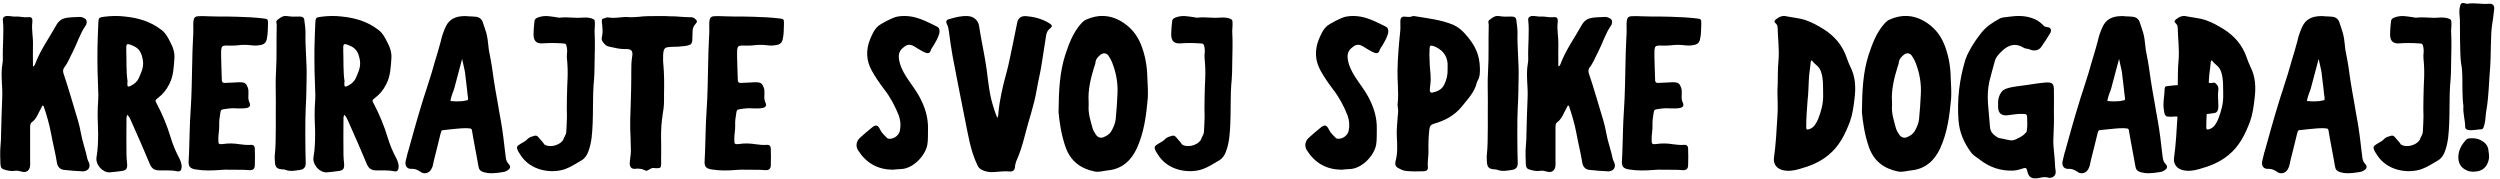 <?xml version="1.0" encoding="UTF-8"?>
<svg xmlns="http://www.w3.org/2000/svg" width="364" height="26" viewBox="0 0 364 26" fill="none">
  <path d="M292.486 2.439C293.606 2.279 294.759 2.248 295.847 2.632C296.455 2.824 296.967 3.144 297.415 3.592C297.575 3.784 297.767 3.944 298.055 3.944C298.567 3.976 298.758 4.328 298.534 4.776C298.118 5.48 297.67 6.184 297.19 6.855C296.838 7.367 296.135 7.464 295.559 7.208C295.239 7.048 294.919 7.144 294.599 6.92C293.543 6.28 292.551 6.472 291.623 7.304C290.983 7.912 290.567 8.296 290.375 9.16C290.119 10.088 289.863 10.984 289.639 11.912C289.415 12.936 289.382 13.992 289.446 15.016C289.542 16.168 289.638 17.288 289.734 18.408C289.798 19.144 290.086 19.496 290.694 19.912C291.174 20.232 291.175 20.071 291.751 20.231C292.359 20.36 292.935 20.584 293.479 20.296C294.087 20.008 294.534 19.816 294.982 19.304C295.046 19.24 295.11 19.112 295.11 19.016C295.206 18.312 295.175 17.64 295.143 16.936C295.11 16.584 294.822 16.584 294.566 16.584C293.83 16.552 293.094 16.68 292.358 16.776C291.431 16.904 290.919 16.488 290.919 15.528C290.919 15.048 290.887 14.568 291.047 14.12C291.207 13.64 291.463 13.159 292.039 12.935C292.999 12.584 293.991 12.552 294.982 12.392C295.942 12.264 296.935 12.072 297.927 12.008C298.727 11.976 299.015 12.136 299.047 12.935C299.079 14.056 299.047 15.144 299.047 16.264C299.079 17.48 299.046 18.696 298.982 19.912C298.918 20.776 299.014 21.704 299.11 22.6C299.206 23.367 299.175 24.136 299.303 24.936C299.399 25.543 298.823 26.024 298.215 25.864C297.735 25.704 297.287 25.832 296.807 25.928C295.783 26.088 295.367 25.832 295.143 24.808C295.079 24.488 294.95 24.392 294.662 24.488C294.15 24.648 293.671 24.808 293.127 24.84C291.335 24.904 289.735 24.392 288.295 23.271C287.847 22.919 287.334 22.664 286.982 22.184C285.959 20.808 285.286 19.272 285.158 17.512C284.934 14.504 285.286 11.592 286.15 8.712C286.31 8.232 286.535 7.752 286.791 7.304C287.271 6.408 287.847 5.576 288.486 4.776C289.19 3.88 290.118 3.272 291.11 2.728C291.526 2.472 292.038 2.535 292.486 2.439ZM67.768 2.344C67.895 2.344 68.024 2.344 68.184 2.376C68.535 2.376 68.919 2.408 69.303 2.44C69.815 2.504 70.199 2.824 70.327 3.336L70.615 4.2L70.808 4.808C70.968 5.384 71.031 5.96 71.095 6.536C71.127 6.984 71.191 7.432 71.287 7.848C71.543 9.096 71.736 10.408 71.895 11.624C72.055 12.616 72.215 13.64 72.407 14.632L72.759 16.68L72.951 17.736C73.143 18.793 73.431 21 73.527 21.992L73.623 22.76C73.623 22.856 73.655 22.92 73.655 23.016C73.719 23.368 73.815 23.592 74.007 23.816C74.135 23.944 74.295 24.136 74.263 24.36C74.231 24.584 74.039 24.712 73.847 24.84H73.815C73.719 24.904 73.623 24.968 73.495 25L72.951 25.096C72.503 25.16 72.023 25.224 71.543 25.224C71.127 25.224 70.743 25.16 70.392 25.064C69.912 24.904 69.719 24.648 69.655 24.168C69.527 23.496 69.367 22.504 69.175 21.544C69.015 20.648 68.823 19.688 68.728 19.048C68.695 18.76 68.599 18.696 68.311 18.696C68.151 18.664 67.991 18.664 67.799 18.664C67.095 18.664 66.359 18.76 65.655 18.824L64.503 18.952C64.279 18.952 64.248 19.08 64.184 19.368C64.152 19.368 64.151 19.4 64.151 19.432C63.959 20.2 63.511 22.088 63.191 23.304L63.031 24.04C62.999 24.2 62.935 24.392 62.839 24.552C62.647 24.968 62.263 25.224 61.847 25.224C61.623 25.224 61.399 25.16 61.207 25C60.759 24.712 60.439 24.584 60.055 24.584H59.831C59.575 24.584 59.352 24.488 59.224 24.328C59.032 24.104 58.999 23.816 59.063 23.464L59.383 22.152L59.415 22.088C59.799 20.68 60.823 17 61.399 15.176C61.591 14.504 61.815 13.832 62.039 13.16L62.839 10.632L63.319 8.968C63.607 8.008 63.928 6.984 64.184 5.992C64.344 5.224 64.599 4.52 64.919 3.848C65.399 2.824 66.295 2.344 67.671 2.344H67.768ZM309.018 2.344C309.145 2.344 309.274 2.344 309.434 2.376C309.785 2.376 310.169 2.408 310.553 2.44C311.065 2.504 311.449 2.824 311.577 3.336L311.865 4.2L312.058 4.808C312.218 5.384 312.281 5.96 312.345 6.536C312.377 6.984 312.441 7.432 312.537 7.848C312.793 9.096 312.986 10.408 313.146 11.624C313.305 12.616 313.465 13.64 313.657 14.632L314.009 16.68L314.201 17.736C314.393 18.793 314.681 21 314.777 21.992L314.873 22.76C314.873 22.856 314.905 22.92 314.905 23.016C314.969 23.368 315.065 23.592 315.257 23.816C315.385 23.944 315.545 24.136 315.513 24.36C315.481 24.584 315.289 24.712 315.097 24.84H315.065C314.969 24.904 314.873 24.968 314.745 25L314.201 25.096C313.753 25.16 313.273 25.224 312.793 25.224C312.377 25.224 311.993 25.16 311.642 25.064C311.162 24.904 310.969 24.648 310.905 24.168C310.777 23.496 310.617 22.504 310.425 21.544C310.265 20.648 310.074 19.688 309.978 19.048C309.946 18.76 309.849 18.696 309.562 18.696C309.402 18.664 309.241 18.664 309.049 18.664C308.345 18.664 307.609 18.76 306.905 18.824L305.753 18.952C305.529 18.952 305.498 19.08 305.434 19.368C305.402 19.368 305.401 19.4 305.401 19.432C305.209 20.2 304.761 22.088 304.441 23.304L304.281 24.04C304.249 24.2 304.185 24.392 304.089 24.552C303.897 24.968 303.513 25.224 303.097 25.224C302.873 25.224 302.649 25.16 302.457 25C302.009 24.712 301.689 24.584 301.305 24.584H301.081C300.825 24.584 300.601 24.488 300.473 24.328C300.281 24.104 300.249 23.816 300.313 23.464L300.633 22.152L300.665 22.088C301.049 20.68 302.073 17 302.649 15.176C302.841 14.504 303.065 13.832 303.289 13.16L304.089 10.632L304.569 8.968C304.857 8.008 305.178 6.984 305.434 5.992C305.594 5.224 305.849 4.52 306.169 3.848C306.649 2.824 307.545 2.344 308.921 2.344H309.018ZM338.08 2.344C338.208 2.344 338.336 2.344 338.496 2.376C338.848 2.376 339.232 2.408 339.615 2.44C340.127 2.504 340.512 2.824 340.64 3.336L340.928 4.2L341.12 4.808C341.28 5.384 341.343 5.96 341.407 6.536C341.439 6.984 341.504 7.432 341.6 7.848C341.856 9.096 342.048 10.408 342.208 11.624C342.368 12.616 342.528 13.64 342.72 14.632L343.071 16.68L343.264 17.736C343.456 18.793 343.744 21 343.84 21.992L343.936 22.76C343.936 22.856 343.968 22.92 343.968 23.016C344.032 23.368 344.127 23.592 344.319 23.816C344.447 23.944 344.607 24.136 344.575 24.36C344.543 24.584 344.351 24.712 344.159 24.84H344.128C344.032 24.904 343.936 24.968 343.808 25L343.264 25.096C342.816 25.16 342.335 25.224 341.855 25.224C341.44 25.224 341.056 25.16 340.704 25.064C340.224 24.904 340.032 24.648 339.968 24.168C339.84 23.496 339.679 22.504 339.487 21.544C339.327 20.648 339.136 19.688 339.04 19.048C339.008 18.76 338.912 18.696 338.624 18.696C338.464 18.664 338.303 18.664 338.111 18.664C337.407 18.664 336.672 18.76 335.968 18.824L334.815 18.952C334.592 18.952 334.56 19.08 334.496 19.368C334.464 19.368 334.464 19.4 334.464 19.432C334.272 20.2 333.824 22.088 333.504 23.304L333.344 24.04C333.312 24.2 333.247 24.392 333.151 24.552C332.959 24.968 332.575 25.224 332.159 25.224C331.935 25.224 331.711 25.16 331.52 25C331.072 24.712 330.751 24.584 330.367 24.584H330.144C329.888 24.584 329.663 24.488 329.535 24.328C329.343 24.104 329.312 23.816 329.376 23.464L329.695 22.152L329.728 22.088C330.112 20.68 331.136 17 331.712 15.176C331.904 14.504 332.128 13.832 332.352 13.16L333.151 10.632L333.632 8.968C333.92 8.008 334.24 6.984 334.496 5.992C334.656 5.224 334.911 4.52 335.231 3.848C335.711 2.824 336.608 2.344 337.983 2.344H338.08ZM15.151 2.439C16.143 2.311 17.167 2.28 18.191 2.408C20.079 2.6 21.904 3.112 23.472 4.328C24.143 4.808 24.496 5.544 24.848 6.248C25.232 6.952 25.456 7.72 25.392 8.52C25.296 9.8 25.263 11.112 24.623 12.296C24.239 13.064 23.727 13.704 23.056 14.216C22.544 14.6 22.575 14.632 22.831 15.112C23.663 16.68 24.336 18.312 24.848 20.008C25.168 21.064 25.584 22.088 26.128 23.08C26.32 23.496 26.479 23.913 26.447 24.36C26.415 24.808 26.223 25.032 25.775 24.936C24.912 24.744 24.047 24.84 23.184 24.808C22.544 24.808 22.128 24.584 21.84 23.944C21.008 21.928 20.112 19.912 19.216 17.895C19.024 17.48 18.896 17.064 18.544 16.712C18.384 17 18.415 17.224 18.415 17.48C18.415 19.175 18.383 20.904 18.415 22.6C18.415 23.016 18.48 23.432 18.512 23.88C18.544 24.584 18.384 24.808 17.68 24.904C17.104 24.968 16.527 25.064 15.951 25.096C14.895 25.127 13.84 23.912 14.063 22.824C14.255 21.704 14.287 20.552 14.287 19.432C14.287 18.376 14.192 17.287 14.224 16.231C14.224 15.432 14.319 14.632 14.319 13.864C14.223 11.592 14.159 9.288 14.191 7.016C14.223 5.768 14.255 4.552 14.319 3.304C14.351 2.6 14.415 2.535 15.151 2.439ZM46.745 2.439C47.737 2.311 48.761 2.28 49.785 2.408C51.673 2.6 53.497 3.112 55.065 4.328C55.737 4.808 56.089 5.544 56.441 6.248C56.825 6.952 57.049 7.72 56.985 8.52C56.889 9.8 56.857 11.112 56.217 12.296C55.833 13.064 55.321 13.704 54.649 14.216C54.137 14.6 54.169 14.632 54.425 15.112C55.257 16.68 55.929 18.312 56.441 20.008C56.761 21.064 57.178 22.088 57.722 23.08C57.914 23.496 58.073 23.913 58.041 24.36C58.009 24.808 57.817 25.032 57.369 24.936C56.505 24.744 55.641 24.84 54.777 24.808C54.138 24.808 53.722 24.584 53.434 23.944C52.602 21.928 51.706 19.912 50.81 17.895C50.618 17.48 50.489 17.064 50.138 16.712C49.978 17 50.009 17.224 50.009 17.48C50.009 19.175 49.977 20.904 50.009 22.6C50.009 23.016 50.074 23.432 50.105 23.88C50.138 24.584 49.977 24.808 49.273 24.904C48.697 24.968 48.121 25.064 47.545 25.096C46.489 25.127 45.434 23.912 45.657 22.824C45.849 21.704 45.881 20.552 45.881 19.432C45.881 18.376 45.785 17.287 45.817 16.231C45.817 15.432 45.913 14.632 45.913 13.864C45.817 11.592 45.753 9.288 45.785 7.016C45.817 5.768 45.849 4.552 45.913 3.304C45.945 2.6 46.009 2.535 46.745 2.439ZM140.917 2.344C141.749 2.376 142.421 2.952 142.549 3.752C142.869 5.928 143.381 8.04 143.669 10.216C143.893 11.944 144.054 13.736 144.598 15.432C144.758 16.008 144.949 16.552 145.205 17.16C145.365 16.904 145.365 16.68 145.365 16.456C145.557 14.44 146.005 12.52 146.549 10.568C146.933 9.192 147.158 7.784 147.478 6.376C147.702 5.32 147.893 4.264 148.117 3.24C148.245 2.632 148.693 2.312 149.365 2.344C150.549 2.44 151.701 2.728 152.757 3.368C153.269 3.688 153.269 3.848 152.821 4.2C152.501 4.456 152.374 4.808 152.31 5.192C152.118 6.504 151.893 7.816 151.701 9.096C151.509 10.472 151.158 11.784 150.934 13.128C150.55 15.432 149.749 17.544 149.205 19.784C148.885 21.032 148.501 22.312 147.957 23.496C147.893 23.688 147.829 23.912 147.797 24.136C147.765 24.744 147.573 25 146.965 24.968C146.037 24.872 145.173 25.063 144.31 25.064C143.862 25.032 143.445 24.968 143.062 24.776C142.678 24.616 142.453 24.392 142.293 24.008C141.301 21.928 140.981 19.72 140.533 17.544C139.893 14.44 139.317 11.335 138.709 8.231C138.485 7.016 138.325 5.832 138.165 4.616C138.101 4.232 138.069 3.88 137.877 3.528C137.685 3.144 137.781 2.888 138.165 2.792C139.061 2.536 139.957 2.28 140.917 2.344ZM0.672 2.408C1.12 2.184 1.792 2.472 2.336 2.408C2.88 2.376 3.424 2.568 4 2.504C4.608 2.44 4.768 2.6 4.704 3.272C4.576 4.328 4.833 5.384 4.801 6.472C4.769 7.528 4.801 8.552 4.801 9.672C5.024 9.608 5.056 9.448 5.12 9.32C5.888 7.241 7.2 5.48 8.256 3.561C8.608 2.985 9.088 2.696 9.664 2.6C10.272 2.504 10.848 2.504 11.424 2.472C11.744 2.44 12.032 2.504 12.288 2.664C12.608 2.824 12.704 3.144 12.576 3.496C12.544 3.592 12.512 3.688 12.448 3.752C11.648 4.904 11.233 6.313 10.593 7.561C10.177 8.328 9.889 9.16 9.345 9.832C9.153 10.12 9.152 10.376 9.248 10.696C10.016 12.968 10.656 15.272 11.36 17.576C11.52 18.152 11.68 18.76 11.776 19.368C12 20.648 12.48 21.896 12.736 23.176C12.768 23.336 12.865 23.464 12.929 23.624C13.217 24.264 12.928 24.84 12.225 24.936C12.129 24.968 12 24.968 11.904 24.936C11.072 24.904 10.24 24.84 9.408 24.744C8.8 24.712 8.384 24.328 8.288 23.689C8.064 22.248 7.68 20.808 7.424 19.368C7.168 18.024 6.784 16.712 6.336 15.4C6.272 15.4 6.24 15.4 6.177 15.368C6.017 15.72 5.824 16.04 5.664 16.36C5.408 16.904 5.152 17.416 4.672 17.768C4.384 17.959 4.385 18.312 4.385 18.6V23.496C4.385 23.688 4.417 23.88 4.385 24.072C4.353 24.776 3.872 25.192 3.2 25C2.848 24.904 2.496 24.808 2.145 24.872C1.665 24.936 1.249 24.872 0.801 24.744C0.257 24.616 0.096 24.456 0.064 23.88C0.032 23.336 0 21.928 0.064 21.384C0.128 20.712 0.16 20.04 0.16 19.368C0.192 17.704 0.256 16.008 0.32 14.312C0.416 12.649 0.065 10.952 0.353 9.288C0.417 9.032 0.416 8.744 0.416 8.488C0.352 6.952 0.608 4.488 0.416 2.952C0.384 2.696 0.448 2.536 0.672 2.408ZM222.766 2.408C223.214 2.184 223.886 2.472 224.43 2.408C224.974 2.376 225.518 2.568 226.094 2.504C226.702 2.44 226.862 2.6 226.798 3.272C226.67 4.328 226.926 5.384 226.895 6.472C226.863 7.528 226.895 8.552 226.895 9.672C227.118 9.608 227.15 9.448 227.214 9.32C227.982 7.241 229.294 5.48 230.35 3.561C230.702 2.985 231.182 2.696 231.758 2.6C232.366 2.504 232.942 2.504 233.518 2.472C233.838 2.44 234.126 2.504 234.382 2.664C234.702 2.824 234.798 3.144 234.67 3.496C234.638 3.592 234.606 3.688 234.542 3.752C233.742 4.904 233.327 6.313 232.687 7.561C232.271 8.328 231.982 9.16 231.438 9.832C231.246 10.12 231.246 10.376 231.342 10.696C232.11 12.968 232.75 15.272 233.454 17.576C233.614 18.152 233.774 18.76 233.87 19.368C234.094 20.648 234.574 21.896 234.83 23.176C234.862 23.336 234.958 23.464 235.022 23.624C235.31 24.264 235.022 24.84 234.318 24.936C234.222 24.968 234.094 24.968 233.998 24.936C233.166 24.904 232.334 24.84 231.502 24.744C230.894 24.712 230.478 24.328 230.382 23.689C230.158 22.248 229.774 20.808 229.518 19.368C229.262 18.024 228.878 16.712 228.43 15.4C228.366 15.4 228.334 15.4 228.271 15.368C228.111 15.72 227.918 16.04 227.758 16.36C227.502 16.904 227.246 17.416 226.766 17.768C226.478 17.959 226.479 18.312 226.479 18.6V23.496C226.479 23.688 226.511 23.88 226.479 24.072C226.446 24.776 225.966 25.192 225.294 25C224.942 24.904 224.59 24.808 224.238 24.872C223.758 24.936 223.342 24.872 222.895 24.744C222.351 24.616 222.19 24.456 222.158 23.88C222.126 23.336 222.094 21.928 222.158 21.384C222.222 20.712 222.254 20.04 222.254 19.368C222.286 17.704 222.35 16.008 222.414 14.312C222.51 12.649 222.158 10.952 222.446 9.288C222.51 9.032 222.51 8.744 222.51 8.488C222.446 6.952 222.702 4.488 222.51 2.952C222.478 2.696 222.542 2.536 222.766 2.408ZM158.221 2.824C159.917 2.088 161.549 2.152 163.149 3.048C164.525 3.848 165.485 4.936 166.093 6.408C166.733 7.976 167.021 9.608 167.053 11.273C167.085 12.264 167.181 13.289 167.117 14.312C166.893 16.808 166.573 19.305 165.517 21.608C164.685 23.4 163.341 24.617 161.293 24.809C160.653 24.873 160.045 25.096 159.373 24.968C157.357 24.552 155.917 23.496 155.181 21.512C154.509 19.656 154.253 17.704 154.125 16.36C154.157 13.16 154.285 10.568 155.085 8.04C155.629 6.408 156.205 4.808 157.357 3.496C157.613 3.208 157.869 2.952 158.221 2.824ZM275.189 2.824C276.885 2.088 278.518 2.152 280.118 3.048C281.494 3.848 282.454 4.936 283.062 6.408C283.702 7.976 283.989 9.608 284.021 11.273C284.053 12.264 284.15 13.289 284.086 14.312C283.862 16.808 283.541 19.305 282.485 21.608C281.653 23.4 280.31 24.617 278.262 24.809C277.622 24.873 277.014 25.096 276.342 24.968C274.326 24.552 272.885 23.496 272.149 21.512C271.478 19.656 271.222 17.704 271.094 16.36C271.126 13.16 271.254 10.568 272.054 8.04C272.598 6.408 273.174 4.808 274.326 3.496C274.582 3.208 274.838 2.952 275.189 2.824ZM360.17 20.136C360.737 20.163 361.234 20.376 361.682 20.712C362.066 21.032 362.29 21.416 362.322 21.928C362.386 22.44 362.482 22.92 362.322 23.4C362.066 24.328 361.458 24.872 360.53 24.968C359.922 25.064 359.346 24.968 358.802 24.616C358.098 24.168 357.906 23.464 357.938 22.696C358.001 21.8 358.418 21.064 358.994 20.424C359.186 20.184 359.432 20.142 359.678 20.136H360.17ZM205.908 2.344C207.828 2.664 209.749 2.856 211.541 3.592C212.213 3.88 212.789 4.328 213.269 4.872C214.805 6.568 215.445 7.976 215.477 9.992C215.477 10.664 215.476 11.208 215.156 11.72C215.092 11.816 215.06 11.912 215.028 12.008C214.708 13.416 213.717 14.408 212.853 15.496C211.765 16.84 210.357 17.576 208.757 18.024C208.309 18.152 208.18 18.376 208.116 18.824C207.988 19.912 207.956 21 207.988 22.088C207.988 22.824 207.829 23.56 207.893 24.296C207.957 24.744 207.701 24.936 207.253 24.936C206.453 24.968 205.62 24.968 204.82 24.904C204.308 24.872 203.925 24.648 203.509 24.424C203.157 24.232 203.093 23.848 203.188 23.496C203.508 22.344 203.445 21.16 203.381 19.976C203.317 18.952 203.445 17.928 203.509 16.904C203.573 16.456 203.605 15.976 203.509 15.528C203.477 15.336 203.477 15.176 203.509 14.984C203.669 13.416 203.445 11.816 203.477 10.248C203.509 8.392 203.668 6.536 203.86 4.68C203.924 4.168 203.893 3.656 203.893 3.112C203.893 2.568 204.117 2.344 204.661 2.44C205.013 2.472 205.301 2.504 205.621 2.376C205.717 2.344 205.813 2.312 205.908 2.344ZM78.259 2.568C78.835 2.344 79.411 2.28 80.051 2.376C80.467 2.408 80.915 2.504 81.362 2.568C81.426 2.568 81.491 2.6 81.555 2.568C82.611 2.44 83.667 2.664 84.723 2.568C85.203 2.536 85.619 2.536 86.099 2.664C86.514 2.824 86.61 2.856 86.61 3.271C86.642 3.623 86.578 4.008 86.578 4.36C86.546 4.488 86.578 4.616 86.578 4.744C86.642 6.088 86.61 7.4 86.578 8.712C86.578 9.928 86.546 11.272 86.418 12.456C86.322 13.544 86.354 16.872 86.29 17.96C86.226 19.368 86.162 20.744 85.65 22.088C85.458 22.6 85.17 23.048 84.69 23.336C83.986 23.752 83.09 24.328 82.29 24.616C80.402 25.288 77.17 24.968 75.666 22.376C75.602 22.248 75.506 22.152 75.442 22.024C75.154 21.416 75.219 21.288 75.795 20.936C76.179 20.712 76.595 20.52 76.883 20.168C77.011 20.072 77.202 19.944 77.362 19.912C78.002 19.72 78.098 19.56 78.61 20.232C78.834 20.488 79.09 20.744 79.25 21.032C79.858 21.48 81.363 21.32 82.003 20.36C82.131 19.912 82.418 19.656 82.45 19.208C82.482 18.44 82.547 17.703 82.547 16.936C82.483 15.847 82.579 12.36 82.643 11.304C82.675 10.376 82.643 9.447 82.547 8.52C82.483 8.008 82.643 7.496 82.547 6.984C82.419 6.344 82.418 6.344 81.778 6.312C80.882 6.248 79.954 6.248 79.026 6.312C78.194 6.375 77.683 6.056 77.683 5C77.683 4.392 77.746 3.784 77.811 3.176C77.811 2.856 77.971 2.696 78.259 2.568ZM171.103 2.568C171.678 2.344 172.255 2.28 172.895 2.376C173.31 2.408 173.758 2.504 174.206 2.568C174.27 2.568 174.334 2.6 174.398 2.568C175.454 2.44 176.51 2.664 177.566 2.568C178.046 2.536 178.462 2.536 178.942 2.664C179.358 2.824 179.454 2.856 179.454 3.271C179.486 3.623 179.422 4.008 179.422 4.36C179.39 4.488 179.422 4.616 179.422 4.744C179.486 6.088 179.454 7.4 179.422 8.712C179.422 9.928 179.39 11.272 179.262 12.456C179.166 13.544 179.198 16.872 179.134 17.96C179.07 19.368 179.006 20.744 178.494 22.088C178.302 22.6 178.014 23.048 177.534 23.336C176.83 23.752 175.934 24.328 175.134 24.616C173.246 25.288 170.014 24.968 168.51 22.376C168.446 22.248 168.35 22.152 168.286 22.024C167.998 21.416 168.063 21.288 168.639 20.936C169.023 20.712 169.439 20.52 169.727 20.168C169.855 20.072 170.046 19.944 170.206 19.912C170.846 19.72 170.942 19.56 171.454 20.232C171.678 20.488 171.934 20.744 172.094 21.032C172.702 21.48 174.207 21.32 174.847 20.36C174.975 19.912 175.262 19.656 175.294 19.208C175.326 18.44 175.391 17.703 175.391 16.936C175.327 15.847 175.422 12.36 175.486 11.304C175.518 10.376 175.487 9.447 175.391 8.52C175.327 8.008 175.486 7.496 175.391 6.984C175.263 6.344 175.262 6.344 174.622 6.312C173.726 6.248 172.798 6.248 171.87 6.312C171.038 6.376 170.526 6.056 170.526 5C170.526 4.392 170.59 3.784 170.654 3.176C170.654 2.856 170.815 2.696 171.103 2.568ZM348.571 2.568C349.147 2.344 349.723 2.28 350.363 2.376C350.779 2.408 351.227 2.504 351.675 2.568C351.739 2.568 351.803 2.6 351.867 2.568C352.923 2.44 353.979 2.664 355.035 2.568C355.515 2.536 355.931 2.536 356.411 2.664C356.827 2.824 356.923 2.856 356.923 3.271C356.955 3.623 356.891 4.008 356.891 4.36C356.859 4.488 356.891 4.616 356.891 4.744C356.955 6.088 356.923 7.4 356.891 8.712C356.891 9.928 356.859 11.272 356.731 12.456C356.635 13.544 356.667 16.872 356.603 17.96C356.539 19.368 356.475 20.744 355.963 22.088C355.771 22.6 355.483 23.048 355.003 23.336C354.299 23.752 353.403 24.328 352.603 24.616C350.714 25.288 347.482 24.968 345.979 22.376C345.915 22.248 345.819 22.152 345.755 22.024C345.467 21.416 345.531 21.288 346.107 20.936C346.491 20.712 346.907 20.52 347.195 20.168C347.323 20.072 347.515 19.944 347.675 19.912C348.315 19.72 348.411 19.56 348.923 20.232C349.147 20.488 349.403 20.744 349.562 21.032C350.17 21.48 351.675 21.32 352.315 20.36C352.443 19.912 352.731 19.656 352.763 19.208C352.795 18.44 352.859 17.703 352.859 16.936C352.795 15.847 352.891 12.36 352.955 11.304C352.987 10.376 352.955 9.447 352.859 8.52C352.796 8.008 352.955 7.496 352.859 6.984C352.731 6.344 352.731 6.344 352.091 6.312C351.195 6.248 350.267 6.248 349.339 6.312C348.507 6.375 347.995 6.056 347.995 5C347.995 4.392 348.059 3.784 348.123 3.176C348.123 2.856 348.283 2.696 348.571 2.568ZM40.449 2.855C40.865 2.536 41.217 2.248 41.825 2.344C42.401 2.44 42.977 2.44 43.553 2.408C44.065 2.408 44.289 2.536 44.321 3.016C44.385 3.592 44.481 4.136 44.481 4.712C44.417 6.92 44.705 9.128 44.641 11.368C44.609 12.808 44.609 14.248 44.513 15.72C44.417 17.576 44.449 21.831 44.513 23.688C44.545 24.295 44.257 24.68 43.649 24.744C42.977 24.84 42.305 25 41.601 24.744C41.409 24.648 41.217 24.68 40.993 24.648C40.353 24.584 40.097 24.36 40.033 23.688C40.001 23.24 39.969 22.792 40.033 22.344C40.225 20.616 40.129 16.52 40.161 14.792V14.6C40.161 13.16 40.097 11.752 40.193 10.344C40.321 8.168 40.225 5.96 40.289 3.752V3.58C40.267 3.329 40.113 3.079 40.449 2.855ZM216.918 2.855C217.334 2.536 217.686 2.248 218.294 2.344C218.87 2.44 219.446 2.44 220.021 2.408C220.533 2.408 220.758 2.536 220.79 3.016C220.854 3.592 220.95 4.136 220.95 4.712C220.886 6.92 221.173 9.128 221.109 11.368C221.077 12.808 221.077 14.248 220.981 15.72C220.885 17.576 220.917 21.831 220.981 23.688C221.013 24.295 220.726 24.68 220.118 24.744C219.446 24.84 218.773 25 218.069 24.744C217.877 24.648 217.686 24.68 217.462 24.648C216.822 24.584 216.566 24.36 216.502 23.688C216.47 23.24 216.438 22.792 216.502 22.344C216.694 20.616 216.598 16.52 216.63 14.792V14.6C216.63 13.16 216.566 11.752 216.662 10.344C216.79 8.168 216.694 5.96 216.758 3.752V3.58C216.736 3.329 216.582 3.079 216.918 2.855ZM96.939 2.344C97.29 2.376 97.642 2.376 97.962 2.376C98.314 2.376 98.698 2.408 99.05 2.44C99.498 2.472 99.914 2.504 100.362 2.504H100.586C100.842 2.504 101.098 2.6 101.29 2.824C101.386 2.92 101.482 3.048 101.482 3.144C101.482 3.176 101.418 3.304 101.29 3.464C101.002 3.752 100.874 4.072 100.842 4.488C100.842 4.84 100.811 5.192 100.811 5.576C100.811 5.992 100.746 6.248 100.618 6.408C100.458 6.536 100.202 6.632 99.754 6.696C99.082 6.792 98.41 6.824 97.738 6.824C97.29 6.856 97.002 6.856 96.811 7.048C96.619 7.24 96.586 7.56 96.554 7.976C96.554 8.456 96.522 8.904 96.586 9.384C96.714 10.792 96.715 12.264 96.683 13.64V14.696C96.683 15.4 96.586 16.136 96.458 16.84C96.458 17 96.427 17.16 96.394 17.32C96.235 18.568 96.235 19.817 96.267 21.064V22.44C96.235 22.888 96.267 23.336 96.267 23.752C96.267 24.072 96.234 24.296 96.138 24.392C96.074 24.456 95.914 24.488 95.69 24.488H95.402C95.338 24.456 95.306 24.456 95.242 24.456H95.147C94.891 24.456 94.666 24.584 94.475 24.712C94.315 24.776 94.186 24.872 94.09 24.872C94.058 24.872 94.026 24.84 93.994 24.84C93.642 24.648 93.29 24.552 92.811 24.552C92.715 24.552 92.618 24.552 92.49 24.584H92.394C92.171 24.584 91.978 24.52 91.882 24.392C91.754 24.264 91.691 24.072 91.69 23.816C91.69 23.592 91.722 23.368 91.754 23.08C91.914 22.216 91.85 21.32 91.818 20.488V20.232C91.69 18.312 91.787 16.392 91.851 14.504C91.883 13.448 91.914 12.328 91.914 11.24V10.568C91.914 9.801 91.914 9 92.042 8.232C92.106 7.912 92.106 7.592 91.946 7.368C91.754 7.176 91.466 7.144 91.21 7.144H90.954C90.282 7.144 89.674 7.016 89.002 6.856L88.586 6.76C88.33 6.696 88.138 6.568 87.914 6.28C87.626 5.96 87.53 5.736 87.658 5.288C87.786 4.744 87.722 4.2 87.69 3.688L87.626 3.24C87.626 3.08 87.626 2.888 87.658 2.824C87.69 2.76 87.754 2.728 87.978 2.664C88.01 2.632 88.042 2.632 88.074 2.632C88.202 2.568 88.362 2.536 88.49 2.536H88.554C88.778 2.568 89.002 2.6 89.258 2.6C89.61 2.6 89.93 2.568 90.282 2.536C90.602 2.504 90.922 2.472 91.242 2.472C91.338 2.472 91.434 2.472 91.562 2.504H91.946C92.33 2.504 92.746 2.472 93.13 2.44C93.354 2.408 93.578 2.376 93.802 2.376C94.218 2.344 94.698 2.344 95.21 2.344H96.939ZM258.57 2.824C259.018 2.472 259.498 2.216 260.106 2.376C261.066 2.568 262.058 2.632 262.954 2.952C263.882 3.272 264.715 3.752 265.547 4.264C267.115 5.256 268.266 6.601 268.874 8.393C269.034 8.84 269.194 9.288 269.418 9.736C270.154 11.176 270.218 12.712 270.026 14.28C269.898 15.432 269.738 16.616 269.354 17.704C268.65 19.56 267.787 21.321 266.187 22.601C264.939 23.624 263.499 24.2 261.963 24.616C261.163 24.84 260.395 24.968 259.595 24.776C258.731 24.584 258.186 23.912 258.282 23.048C258.57 21 258.666 18.952 258.794 16.904C258.89 15.688 258.794 14.472 258.794 13.288C258.89 11.752 258.794 10.248 258.954 8.744C259.082 7.176 258.858 5.64 258.826 4.072C258.826 3.784 258.731 3.56 258.507 3.368C258.283 3.176 258.346 2.984 258.57 2.824ZM316.82 2.824C317.268 2.472 317.748 2.216 318.356 2.376C319.316 2.568 320.308 2.632 321.204 2.952C322.132 3.272 322.965 3.752 323.797 4.264C325.365 5.256 326.516 6.601 327.124 8.393C327.284 8.84 327.444 9.288 327.668 9.736C328.404 11.176 328.468 12.712 328.276 14.28C328.148 15.432 327.988 16.616 327.604 17.704C326.9 19.56 326.037 21.321 324.437 22.601C323.189 23.624 321.749 24.2 320.213 24.616C319.413 24.84 318.645 24.968 317.845 24.776C316.981 24.584 316.436 23.912 316.532 23.048C316.817 21.024 316.913 19.001 317.039 16.977C316.902 16.963 316.764 16.949 316.625 16.968C316.26 17.01 315.894 17.01 315.529 16.968C315.324 16.925 315.187 16.713 315.118 16.374C315.05 15.949 314.982 15.567 315.005 15.185C315.005 14.42 315.164 13.741 315.164 13.02C315.164 12.722 315.278 12.552 315.461 12.552C315.826 12.509 316.192 12.467 316.58 12.425C316.742 12.425 316.912 12.422 317.08 12.404C317.111 11.173 317.075 9.959 317.204 8.744C317.332 7.176 317.108 5.64 317.076 4.072C317.076 3.784 316.981 3.56 316.757 3.368C316.533 3.176 316.596 2.984 316.82 2.824ZM29.518 2.344C29.648 2.344 31.15 2.408 31.854 2.408C32.941 2.408 33.645 2.408 34.541 2.44C35.821 2.472 37.133 2.536 38.445 2.696C38.989 2.76 39.022 2.856 39.022 3.368C38.989 4.168 39.021 4.968 38.829 5.768C38.733 6.152 38.541 6.376 38.157 6.504C37.645 6.632 37.165 6.664 36.653 6.6C35.949 6.504 35.277 6.504 34.573 6.6C34.029 6.664 33.422 6.632 32.846 6.632C32.366 6.664 32.269 6.76 32.205 7.272C32.141 7.818 32.301 11.208 32.301 11.752C32.333 12.008 32.525 12.104 32.781 12.072C33.261 12.072 33.709 12.008 34.19 12.008C34.477 11.976 34.797 11.976 35.117 11.976C35.661 12.008 35.885 12.2 36.077 12.744C36.205 13.064 36.173 13.416 36.173 13.8C36.141 14.184 36.141 14.568 36.333 14.952C36.525 15.368 36.365 15.624 35.917 15.72C35.469 15.816 34.989 15.784 34.509 15.784C33.933 15.72 33.325 15.784 32.717 15.88C32.237 15.944 32.141 15.976 32.077 16.456C31.981 17.064 31.885 17.64 31.917 18.248C31.949 18.952 31.757 19.656 31.789 20.36C31.789 21 31.853 21.032 32.493 20.968C33.293 20.84 34.094 20.872 34.894 21C35.373 21.064 35.886 21.128 36.398 21.096C36.845 21.032 37.07 21.192 37.102 21.608C37.133 22.44 37.134 23.24 37.102 24.072C37.102 24.552 36.845 24.808 36.333 24.776C35.373 24.68 34.413 24.744 33.485 24.712C33.005 24.68 32.557 24.712 32.077 24.744C30.893 24.84 29.741 24.872 28.558 24.68C27.662 24.552 27.406 24.264 27.47 23.368C27.566 21.832 27.565 20.296 27.629 18.76C27.661 17.288 27.79 15.815 27.854 14.312C27.95 12.327 27.981 7.465 28.109 5.48C28.173 4.809 28.142 4.168 28.142 3.496C28.174 2.344 28.398 2.344 29.518 2.344ZM104.643 2.344C104.773 2.344 106.275 2.408 106.979 2.408C108.066 2.408 108.77 2.408 109.666 2.44C110.946 2.472 112.258 2.536 113.57 2.696C114.114 2.76 114.146 2.856 114.146 3.368C114.115 4.168 114.146 4.968 113.954 5.768C113.858 6.152 113.666 6.376 113.282 6.504C112.77 6.632 112.29 6.664 111.778 6.6C111.074 6.504 110.402 6.504 109.698 6.6C109.154 6.664 108.547 6.632 107.971 6.632C107.491 6.664 107.394 6.76 107.33 7.272C107.266 7.818 107.426 11.208 107.426 11.752C107.458 12.008 107.65 12.104 107.906 12.072C108.386 12.072 108.834 12.008 109.314 12.008C109.602 11.976 109.922 11.976 110.242 11.976C110.786 12.008 111.01 12.2 111.202 12.744C111.33 13.064 111.298 13.416 111.298 13.8C111.266 14.184 111.266 14.568 111.458 14.952C111.65 15.368 111.49 15.624 111.042 15.72C110.594 15.816 110.114 15.784 109.634 15.784C109.058 15.72 108.45 15.784 107.842 15.88C107.362 15.944 107.266 15.976 107.202 16.456C107.106 17.064 107.01 17.64 107.042 18.248C107.074 18.952 106.882 19.656 106.914 20.36C106.914 21 106.978 21.032 107.618 20.968C108.418 20.84 109.219 20.872 110.019 21C110.498 21.064 111.011 21.128 111.522 21.096C111.97 21.032 112.195 21.192 112.227 21.608C112.259 22.44 112.259 23.24 112.227 24.072C112.226 24.552 111.97 24.808 111.458 24.776C110.498 24.68 109.538 24.744 108.61 24.712C108.13 24.68 107.682 24.712 107.202 24.744C106.018 24.84 104.866 24.872 103.683 24.68C102.787 24.552 102.531 24.264 102.595 23.368C102.691 21.832 102.69 20.296 102.754 18.76C102.786 17.288 102.915 15.815 102.979 14.312C103.074 12.327 103.106 7.465 103.234 5.48C103.298 4.809 103.267 4.168 103.267 3.496C103.299 2.344 103.523 2.344 104.643 2.344ZM238.205 2.344C238.335 2.344 239.838 2.408 240.541 2.408C241.629 2.408 242.333 2.408 243.229 2.44C244.509 2.472 245.821 2.536 247.133 2.696C247.677 2.76 247.709 2.856 247.709 3.368C247.677 4.168 247.708 4.968 247.517 5.768C247.421 6.152 247.229 6.376 246.845 6.504C246.333 6.632 245.853 6.664 245.341 6.6C244.637 6.504 243.965 6.504 243.261 6.6C242.717 6.664 242.109 6.632 241.533 6.632C241.053 6.664 240.957 6.76 240.893 7.272C240.829 7.818 240.988 11.208 240.988 11.752C241.02 12.008 241.213 12.104 241.469 12.072C241.949 12.072 242.397 12.008 242.877 12.008C243.165 11.976 243.485 11.976 243.805 11.976C244.349 12.008 244.573 12.2 244.765 12.744C244.893 13.064 244.86 13.416 244.86 13.8C244.828 14.184 244.829 14.568 245.021 14.952C245.212 15.368 245.052 15.624 244.604 15.72C244.157 15.816 243.676 15.784 243.196 15.784C242.62 15.72 242.012 15.784 241.404 15.88C240.925 15.944 240.829 15.976 240.765 16.456C240.669 17.064 240.572 17.64 240.604 18.248C240.636 18.952 240.445 19.656 240.477 20.36C240.477 21 240.541 21.032 241.181 20.968C241.981 20.84 242.781 20.872 243.581 21C244.061 21.064 244.573 21.128 245.085 21.096C245.533 21.032 245.757 21.192 245.789 21.608C245.821 22.44 245.821 23.24 245.789 24.072C245.789 24.552 245.532 24.808 245.021 24.776C244.061 24.68 243.101 24.744 242.173 24.712C241.693 24.68 241.245 24.712 240.765 24.744C239.581 24.84 238.429 24.872 237.245 24.68C236.349 24.552 236.093 24.264 236.157 23.368C236.253 21.832 236.252 20.296 236.316 18.76C236.348 17.288 236.477 15.815 236.541 14.312C236.637 12.327 236.669 7.465 236.797 5.48C236.861 4.809 236.829 4.168 236.829 3.496C236.861 2.344 237.085 2.344 238.205 2.344ZM130.703 2.408C131.439 2.28 132.144 2.311 132.848 2.439C134.128 2.695 135.28 3.304 136.432 3.88C136.784 4.04 136.88 4.488 136.72 5C136.56 5.544 136.271 6.024 135.983 6.536C135.823 6.824 135.6 7.048 135.504 7.368C135.408 7.72 135.12 7.815 134.8 7.688C134.416 7.559 134.095 7.336 133.743 7.144C133.583 7.048 133.391 6.92 133.231 6.824C132.751 6.504 132.239 6.376 131.728 6.76C131.184 7.144 130.831 7.56 130.863 8.36C130.959 9.416 131.407 10.312 131.951 11.176C132.559 12.136 133.327 13.064 133.871 14.088C134.671 15.56 135.151 17.096 135.119 18.76C135.087 19.528 135.151 20.296 135.023 21.064C134.703 22.759 132.879 24.584 131.151 24.616C130.767 24.616 130.384 24.68 129.968 24.712C127.792 24.68 126.127 23.752 124.943 21.895C124.56 21.288 124.656 20.584 125.199 20.072C125.775 19.56 126.351 19.048 126.959 18.568C127.535 18.088 127.824 18.184 128.176 18.92C128.4 19.4 128.815 19.72 129.167 20.104C129.231 20.167 129.359 20.2 129.455 20.2C130.127 20.264 130.895 19.72 131.023 19.016C131.183 18.28 131.119 17.544 130.863 16.808C130.319 15.464 129.679 14.215 128.783 13.063C128.111 12.168 127.472 11.272 126.928 10.28C126.128 8.84 126.064 7.336 126.64 5.832C126.96 5.064 127.279 4.264 127.951 3.72C128.175 3.528 129.967 2.504 130.703 2.408ZM196.047 2.408C196.783 2.28 197.487 2.311 198.191 2.439C199.471 2.695 200.623 3.304 201.775 3.88C202.127 4.04 202.223 4.488 202.063 5C201.903 5.544 201.615 6.024 201.327 6.536C201.167 6.824 200.944 7.048 200.848 7.368C200.752 7.72 200.463 7.815 200.144 7.688C199.76 7.559 199.439 7.336 199.087 7.144C198.927 7.048 198.735 6.92 198.575 6.824C198.095 6.504 197.583 6.376 197.071 6.76C196.527 7.144 196.175 7.56 196.207 8.36C196.303 9.416 196.751 10.312 197.295 11.176C197.903 12.136 198.671 13.064 199.215 14.088C200.015 15.56 200.495 17.096 200.463 18.76C200.431 19.528 200.495 20.296 200.367 21.064C200.047 22.759 198.223 24.584 196.495 24.616C196.111 24.616 195.727 24.68 195.312 24.712C193.136 24.68 191.471 23.752 190.287 21.895C189.903 21.288 189.999 20.584 190.543 20.072C191.119 19.56 191.695 19.048 192.303 18.568C192.879 18.088 193.168 18.184 193.52 18.92C193.743 19.4 194.159 19.72 194.511 20.104C194.575 20.167 194.703 20.2 194.799 20.2C195.471 20.264 196.239 19.72 196.367 19.016C196.527 18.28 196.463 17.544 196.207 16.808C195.663 15.464 195.023 14.215 194.127 13.063C193.455 12.168 192.815 11.272 192.271 10.28C191.471 8.84 191.407 7.336 191.983 5.832C192.303 5.064 192.623 4.264 193.295 3.72C193.519 3.528 195.311 2.504 196.047 2.408ZM161.389 8.104C161.101 7.72 160.685 7.656 160.269 7.944C159.917 8.232 159.565 8.553 159.501 9.064C159.501 9.32 159.373 9.513 159.309 9.769C158.797 11.432 158.381 13.128 158.509 14.888V15.336C158.413 16.52 158.797 17.608 159.085 18.696C159.181 19.016 159.373 19.305 159.533 19.561C159.789 19.976 160.205 20.136 160.589 20.008C161.101 19.816 161.549 19.56 161.837 19.048C162.125 18.536 162.381 17.96 162.445 17.352C162.573 16.169 162.637 14.984 162.701 13.769C162.797 12.105 162.509 10.536 161.901 9.032C161.773 8.712 161.581 8.392 161.389 8.104ZM278.357 8.104C278.069 7.72 277.653 7.656 277.237 7.944C276.885 8.232 276.534 8.553 276.47 9.064C276.47 9.32 276.341 9.513 276.277 9.769C275.765 11.432 275.35 13.128 275.478 14.888V15.336C275.382 16.52 275.766 17.608 276.054 18.696C276.15 19.016 276.342 19.305 276.502 19.561C276.758 19.976 277.174 20.136 277.558 20.008C278.07 19.816 278.518 19.56 278.806 19.048C279.094 18.536 279.35 17.96 279.414 17.352C279.542 16.169 279.606 14.984 279.67 13.769C279.766 12.105 279.478 10.536 278.87 9.032C278.742 8.712 278.549 8.392 278.357 8.104ZM358.162 1C358.258 0.456 358.418 0.36 358.962 0.488C359.058 0.52 359.122 0.552 359.218 0.552C360.274 0.36 361.298 0.648 362.354 0.552C362.929 0.488 363.218 0.776 363.154 1.352C363.058 2.152 362.962 2.952 362.834 3.752C362.642 4.84 362.674 8.551 362.578 9.64C362.386 11.784 362.386 13.992 362.002 16.136C361.906 16.712 361.906 17.32 361.778 17.928C361.746 18.12 361.682 18.312 361.618 18.504C361.586 18.664 361.458 18.792 361.33 18.824C360.658 18.824 360.018 19.048 359.346 18.92C359.09 18.856 358.93 18.728 358.93 18.472C358.93 17.48 358.578 16.488 358.674 15.432C358.482 14.024 358.546 12.52 358.514 11.016C358.482 10.472 358.481 9.895 358.354 9.352C358.13 8.071 358.194 4.2 358.162 2.92C358.13 2.28 358.002 1.64 358.162 1ZM263.786 8.776C263.626 8.936 263.626 9.032 263.626 9.16C263.53 10.248 263.434 10.441 263.37 11.56C263.306 12.584 263.307 13.64 263.179 14.664C263.083 15.912 262.986 17.192 262.986 18.504C262.986 18.888 263.083 18.92 263.467 18.792C264.17 18.536 264.427 17.96 264.715 17.352C265.163 16.201 265.482 15.08 265.45 13.8C265.418 12.68 265.515 11.528 265.131 10.408C264.779 9.512 264.394 9.576 263.786 8.776ZM322.036 8.776C321.876 8.936 321.876 9.032 321.876 9.16C321.78 10.248 321.684 10.441 321.62 11.56C321.61 11.729 321.605 11.899 321.597 12.069C321.814 12.102 322.035 12.117 322.264 12.042C322.469 11.957 322.697 12.212 322.88 12.467C322.971 12.637 323.017 12.849 322.994 13.062C322.88 13.826 322.994 14.633 322.994 15.398C322.994 16.119 322.788 16.416 322.4 16.459C322.018 16.538 321.655 16.545 321.294 16.614C321.26 17.237 321.236 17.866 321.236 18.504C321.236 18.888 321.333 18.92 321.717 18.792C322.42 18.536 322.677 17.96 322.965 17.352C323.413 16.201 323.732 15.08 323.7 13.8C323.668 12.68 323.765 11.528 323.381 10.408C323.029 9.512 322.644 9.576 322.036 8.776ZM67.224 8.808L66.167 12.776C66.103 13.032 66.007 13.288 65.911 13.512C65.815 13.832 65.687 14.12 65.623 14.44C65.591 14.632 65.591 14.696 65.591 14.696C65.623 14.728 65.655 14.727 65.847 14.727H65.911C66.135 14.759 66.359 14.76 66.583 14.76C67.095 14.76 67.479 14.728 67.831 14.632C67.927 14.632 68.087 14.6 68.119 14.536C68.151 14.504 68.151 14.345 68.151 14.28C68.087 13.832 68.023 13.383 67.991 12.935L67.768 11.08C67.736 10.504 67.575 9.896 67.447 9.32L67.287 8.584L67.224 8.808ZM308.473 8.808L307.417 12.776C307.353 13.032 307.257 13.288 307.161 13.512C307.065 13.832 306.937 14.12 306.873 14.44C306.841 14.632 306.841 14.696 306.841 14.696C306.873 14.728 306.905 14.727 307.097 14.727H307.161C307.385 14.759 307.609 14.76 307.833 14.76C308.345 14.76 308.729 14.728 309.081 14.632C309.177 14.632 309.337 14.6 309.369 14.536C309.401 14.504 309.401 14.345 309.401 14.28C309.337 13.832 309.273 13.383 309.241 12.935L309.018 11.08C308.986 10.504 308.825 9.896 308.697 9.32L308.537 8.584L308.473 8.808ZM337.535 8.808L336.479 12.776C336.416 13.032 336.32 13.288 336.224 13.512C336.128 13.832 336 14.12 335.936 14.44C335.904 14.632 335.903 14.696 335.903 14.696C335.935 14.728 335.968 14.727 336.159 14.727H336.224C336.448 14.759 336.672 14.76 336.896 14.76C337.407 14.76 337.792 14.728 338.144 14.632C338.239 14.632 338.4 14.6 338.432 14.536C338.464 14.504 338.464 14.345 338.464 14.28C338.4 13.832 338.336 13.383 338.304 12.935L338.08 11.08C338.048 10.504 337.888 9.896 337.76 9.32L337.6 8.584L337.535 8.808ZM208.692 6.696C208.277 6.568 208.148 6.664 208.148 7.08C208.116 7.656 208.116 8.232 208.148 8.808C208.148 9.704 208.309 10.632 208.309 11.528C208.309 12.04 208.213 12.52 208.181 13.032C208.149 13.288 208.245 13.544 208.564 13.48C209.268 13.32 209.909 13.064 210.261 12.36C210.613 11.656 210.804 10.888 210.772 10.088V9.256C210.676 7.944 209.844 7.112 208.692 6.696ZM19.504 6.728C18.288 6.152 18.384 6.408 18.384 7.399C18.448 8.903 18.351 10.408 18.575 11.848C18.543 11.976 18.544 12.04 18.544 12.136C18.512 12.616 18.64 12.712 19.056 12.488C19.568 12.232 19.984 11.88 20.208 11.368C20.56 10.568 20.943 9.832 20.815 8.84C20.655 7.88 20.4 7.144 19.504 6.728ZM51.098 6.728C49.882 6.152 49.977 6.408 49.977 7.399C50.041 8.903 49.945 10.408 50.169 11.848C50.137 11.976 50.138 12.04 50.138 12.136C50.106 12.616 50.233 12.712 50.649 12.488C51.161 12.232 51.578 11.88 51.802 11.368C52.154 10.568 52.537 9.832 52.409 8.84C52.249 7.88 51.993 7.144 51.098 6.728Z" fill="black"></path>
</svg>
